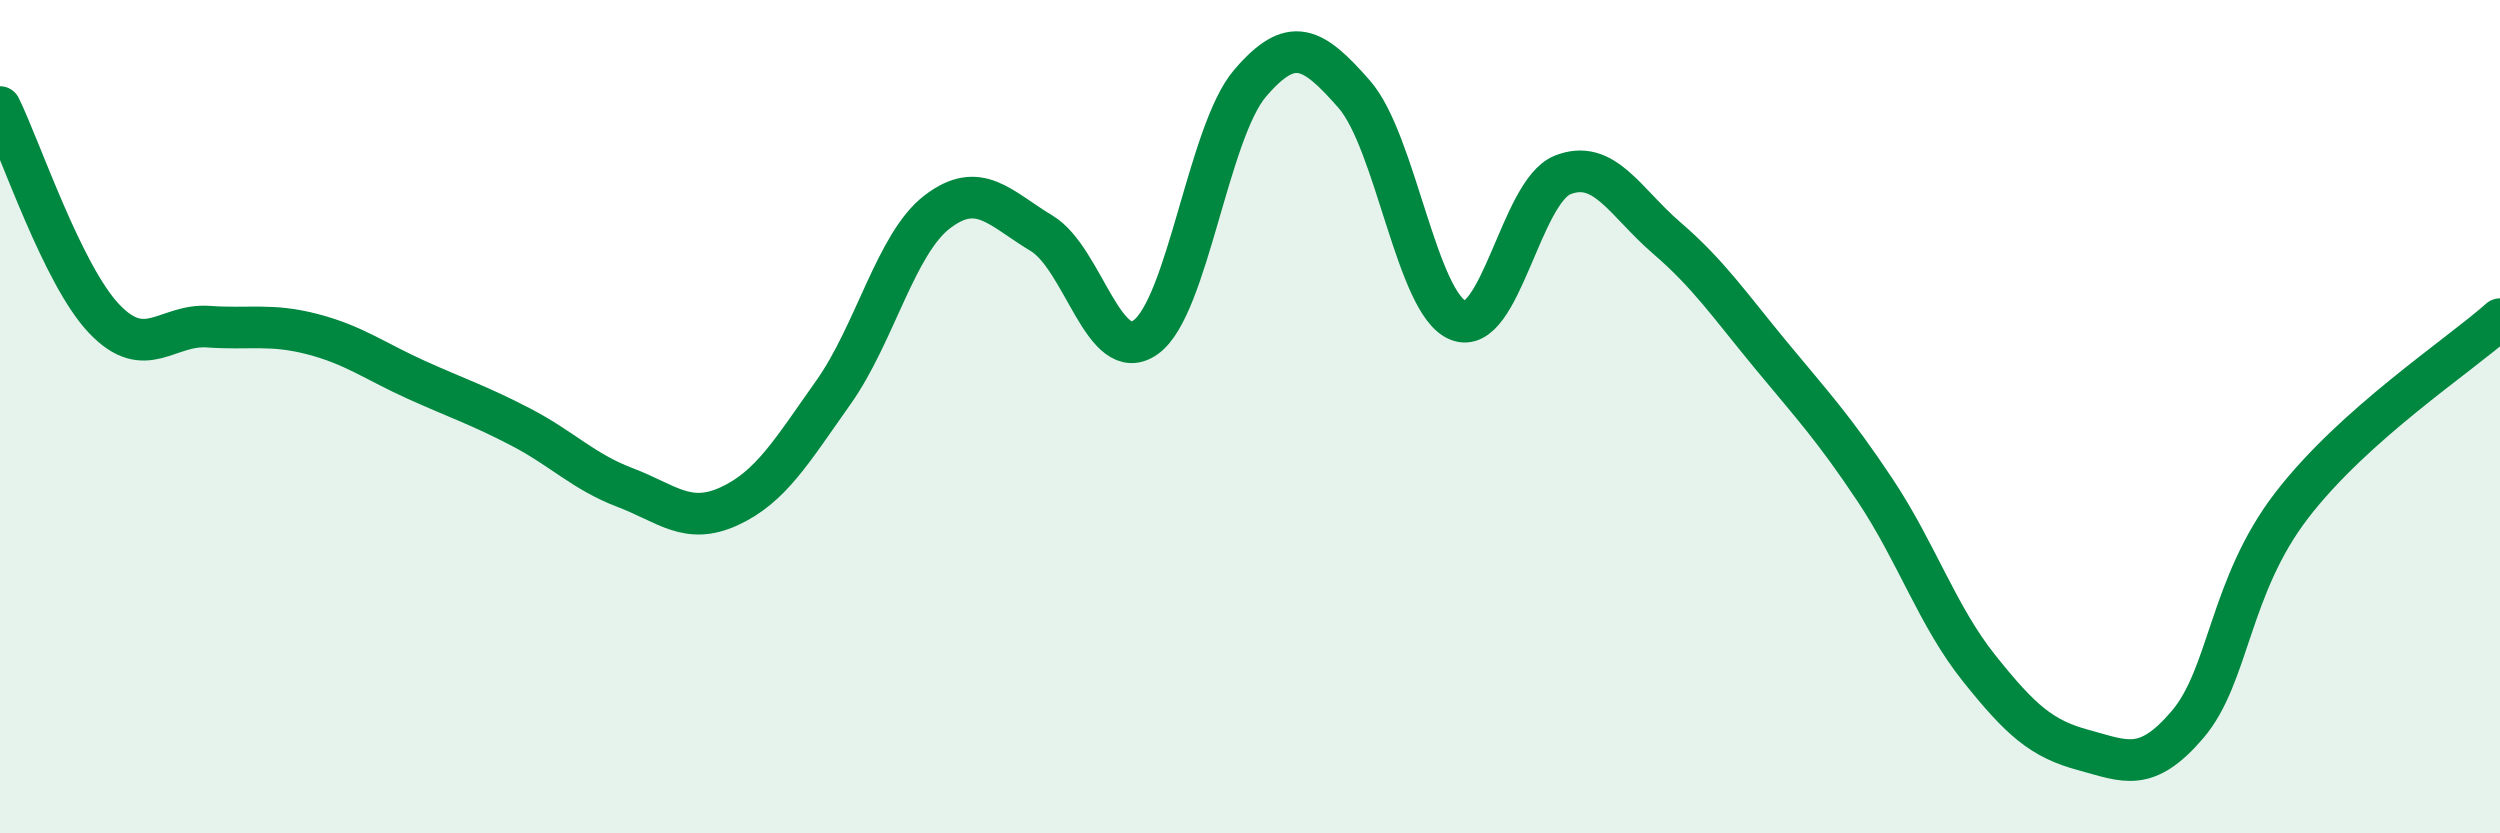 
    <svg width="60" height="20" viewBox="0 0 60 20" xmlns="http://www.w3.org/2000/svg">
      <path
        d="M 0,2.57 C 0.5,3.59 1.5,6.6 2.5,7.65 C 3.5,8.7 4,7.77 5,7.84 C 6,7.91 6.5,7.76 7.5,8.02 C 8.5,8.28 9,8.67 10,9.12 C 11,9.57 11.5,9.73 12.5,10.25 C 13.5,10.77 14,11.32 15,11.7 C 16,12.08 16.5,12.61 17.5,12.15 C 18.5,11.69 19,10.83 20,9.42 C 21,8.01 21.5,5.84 22.5,5.08 C 23.5,4.32 24,5 25,5.6 C 26,6.2 26.5,8.81 27.5,8.09 C 28.5,7.37 29,3.17 30,2 C 31,0.83 31.5,1.12 32.5,2.26 C 33.5,3.4 34,7.3 35,7.69 C 36,8.08 36.5,4.6 37.5,4.2 C 38.5,3.8 39,4.85 40,5.71 C 41,6.57 41.5,7.31 42.5,8.52 C 43.5,9.73 44,10.26 45,11.76 C 46,13.26 46.5,14.79 47.5,16.04 C 48.5,17.29 49,17.73 50,18 C 51,18.27 51.5,18.56 52.5,17.39 C 53.5,16.22 53.5,14.08 55,12.13 C 56.5,10.18 59,8.55 60,7.66L60 20L0 20Z"
        fill="#008740"
        opacity="0.1"
        stroke-linecap="round"
        stroke-linejoin="round"
      />
      <path
        d="M 0,2.57 C 0.5,3.59 1.5,6.6 2.5,7.65 C 3.5,8.7 4,7.77 5,7.84 C 6,7.91 6.5,7.76 7.5,8.02 C 8.5,8.28 9,8.67 10,9.12 C 11,9.57 11.5,9.73 12.5,10.25 C 13.5,10.77 14,11.32 15,11.7 C 16,12.08 16.5,12.61 17.5,12.15 C 18.5,11.69 19,10.83 20,9.42 C 21,8.01 21.5,5.84 22.5,5.08 C 23.5,4.32 24,5 25,5.6 C 26,6.2 26.5,8.81 27.5,8.09 C 28.5,7.37 29,3.17 30,2 C 31,0.83 31.5,1.12 32.5,2.26 C 33.5,3.4 34,7.3 35,7.69 C 36,8.08 36.5,4.6 37.5,4.2 C 38.5,3.8 39,4.85 40,5.71 C 41,6.57 41.5,7.31 42.5,8.52 C 43.5,9.73 44,10.26 45,11.76 C 46,13.26 46.5,14.79 47.5,16.04 C 48.5,17.29 49,17.73 50,18 C 51,18.27 51.5,18.56 52.5,17.39 C 53.5,16.22 53.5,14.08 55,12.13 C 56.5,10.18 59,8.55 60,7.66"
        stroke="#008740"
        stroke-width="1"
        fill="none"
        stroke-linecap="round"
        stroke-linejoin="round"
      />
    </svg>
  